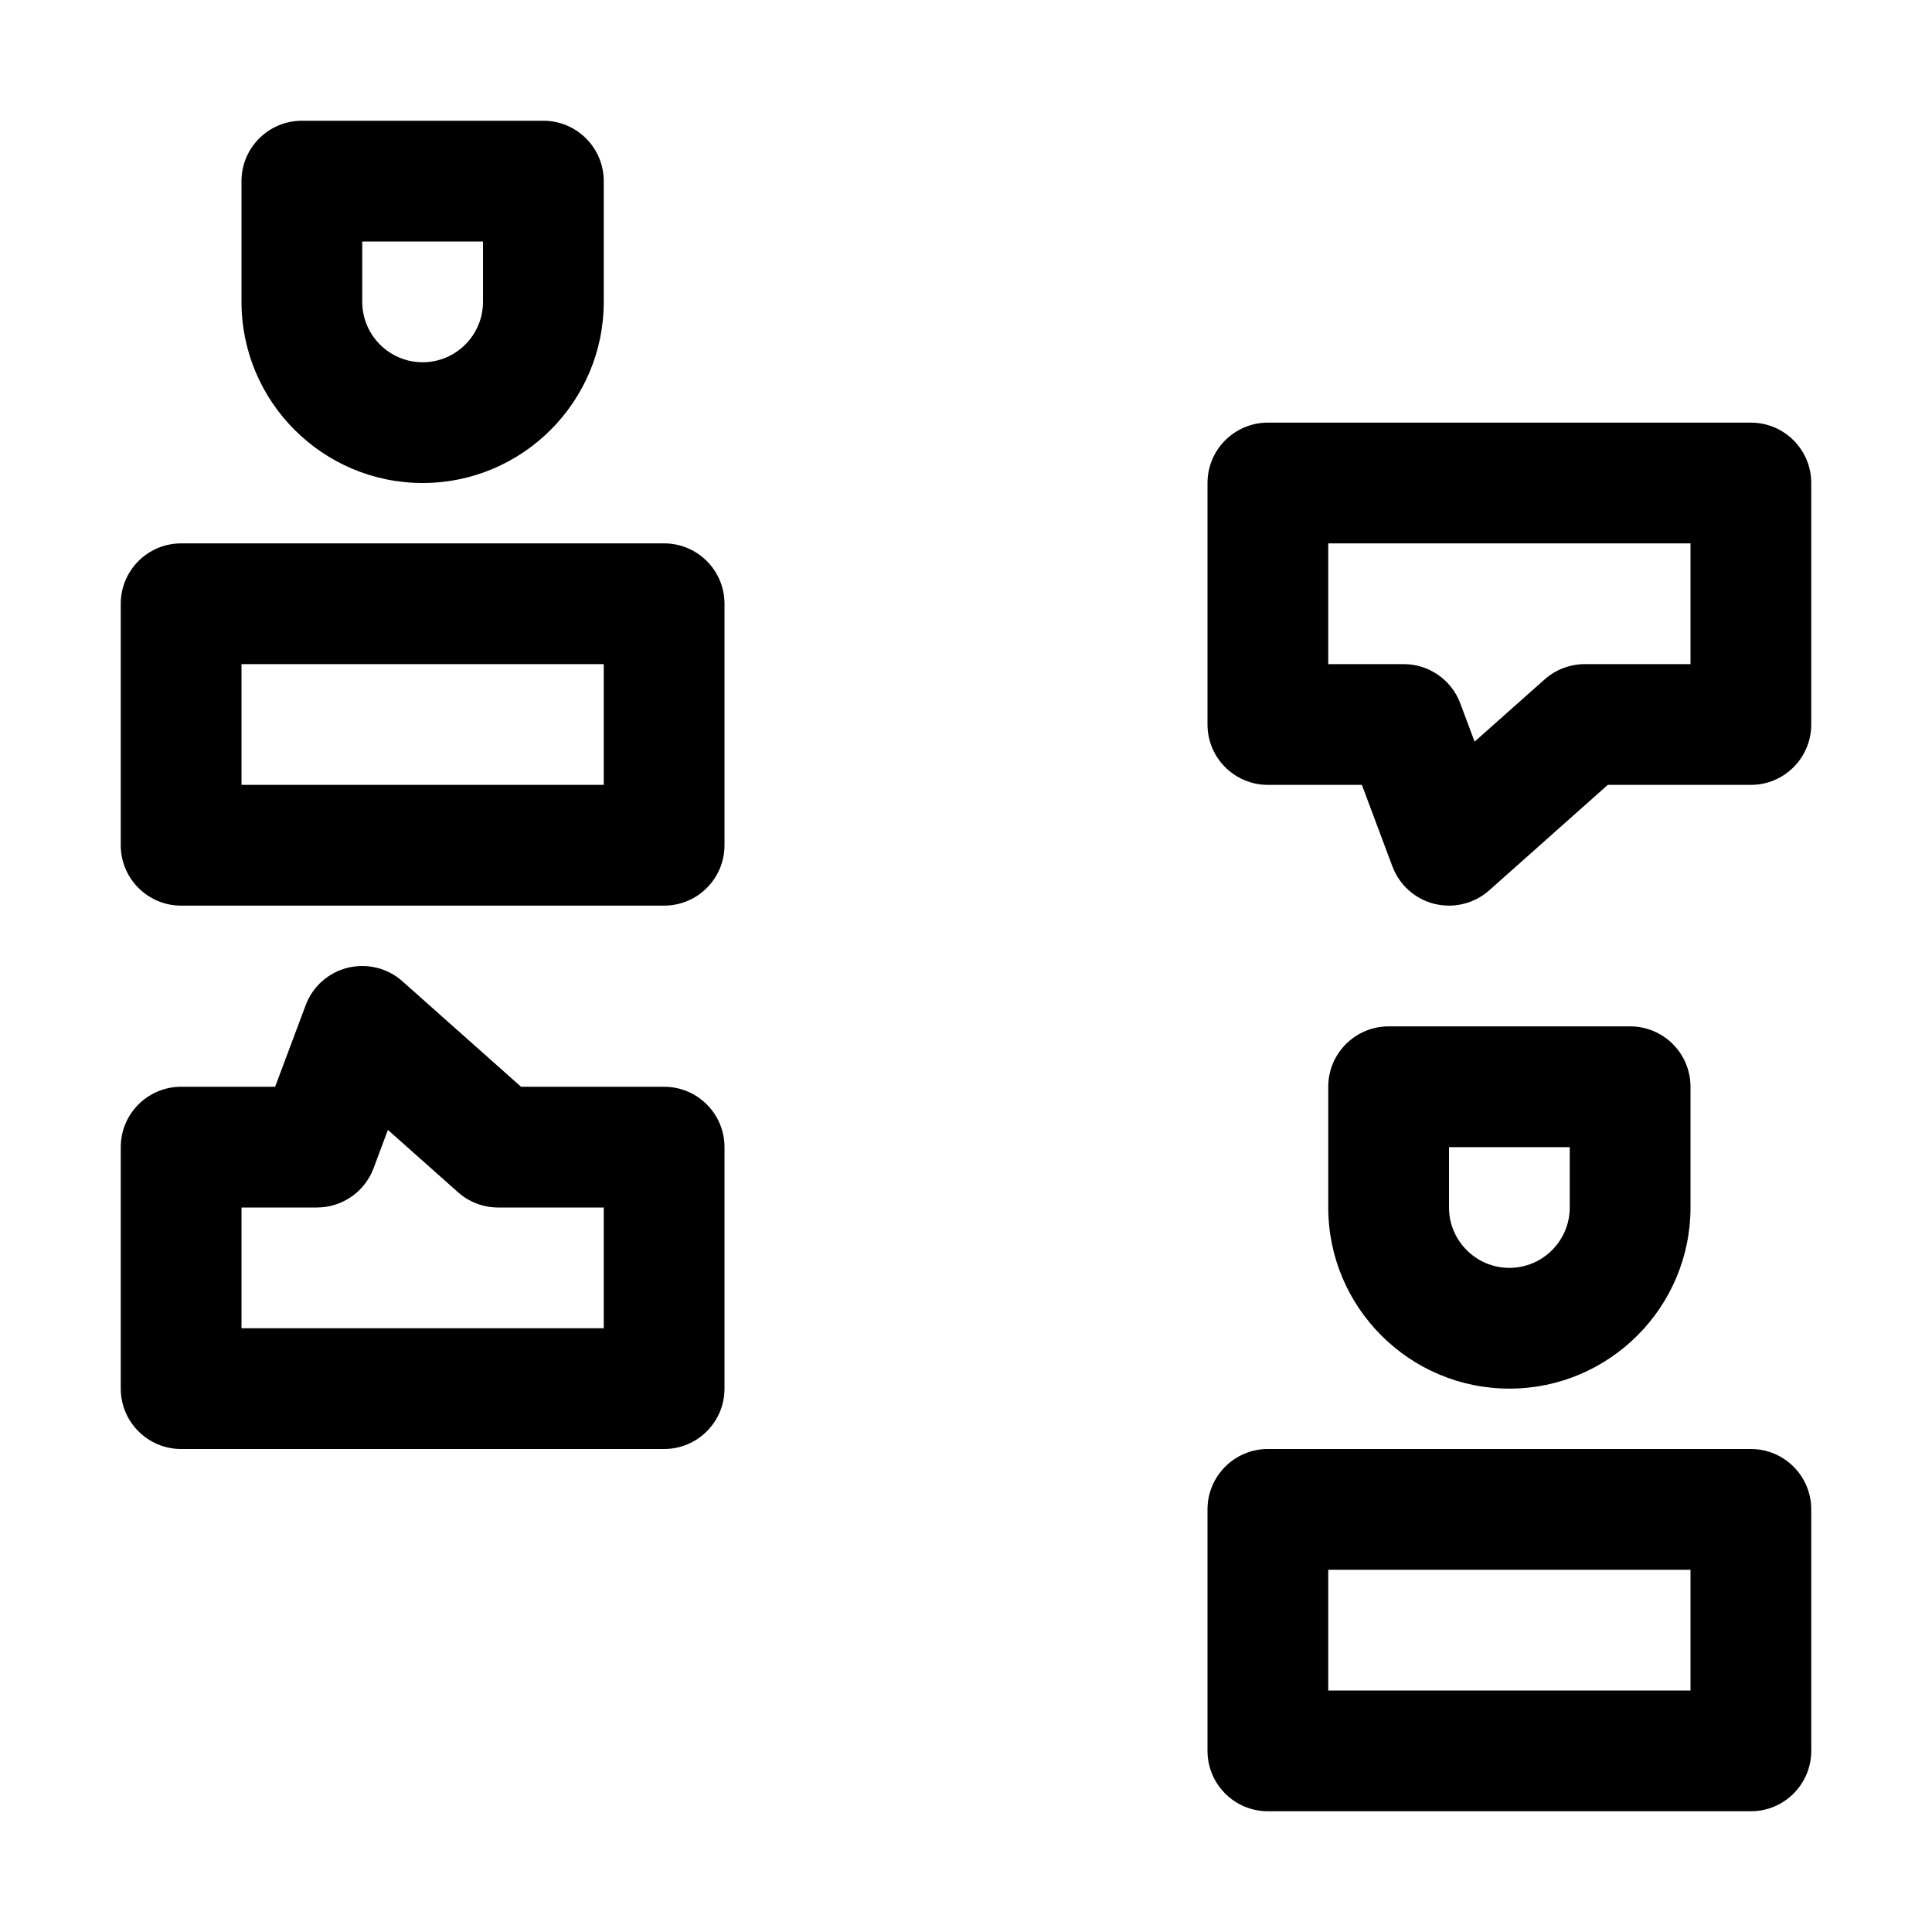 <?xml version="1.0" ?>

<svg fill="#000000" width="800px" height="800px" viewBox="0 0 32 32" enable-background="new 0 0 32 32" id="Layer_3" version="1.1" xml:space="preserve" xmlns="http://www.w3.org/2000/svg" xmlns:xlink="http://www.w3.org/1999/xlink">
<g>
<path d="M10,5V3c0-0.552-0.448-1-1-1H5C4.448,2,4,2.448,4,3v2c0,1.654,1.346,3,3,3S10,6.654,10,5z M6,5V4h2v1c0,0.551-0.449,1-1,1   S6,5.551,6,5z"/>
<path d="M3,15h8c0.552,0,1-0.448,1-1v-4c0-0.552-0.448-1-1-1H3c-0.552,0-1,0.448-1,1v4C2,14.552,2.448,15,3,15z M4,11h6v2H4V11z"/>
<path d="M3,24h8c0.552,0,1-0.448,1-1v-4c0-0.552-0.448-1-1-1H8.63l-1.966-1.748c-0.246-0.219-0.584-0.301-0.905-0.223   c-0.32,0.079-0.581,0.311-0.696,0.62L4.557,18H3c-0.552,0-1,0.448-1,1v4C2,23.552,2.448,24,3,24z M4,20h1.25   c0.417,0,0.79-0.259,0.937-0.649l0.238-0.636l1.161,1.032C7.769,19.91,8.005,20,8.25,20H10v2H4V20z"/>
<path d="M28,20v-2c0-0.552-0.448-1-1-1h-4c-0.552,0-1,0.448-1,1v2c0,1.654,1.346,3,3,3S28,21.654,28,20z M24,20v-1h2v1   c0,0.551-0.449,1-1,1S24,20.551,24,20z"/>
<path d="M29,24h-8c-0.552,0-1,0.448-1,1v4c0,0.552,0.448,1,1,1h8c0.552,0,1-0.448,1-1v-4C30,24.448,29.552,24,29,24z M28,28h-6v-2   h6V28z"/>
<path d="M29,7h-8c-0.552,0-1,0.448-1,1v4c0,0.552,0.448,1,1,1h1.557l0.506,1.351c0.116,0.309,0.376,0.541,0.696,0.62   C23.839,14.99,23.92,15,24,15c0.242,0,0.479-0.088,0.665-0.252L26.63,13H29c0.552,0,1-0.448,1-1V8C30,7.448,29.552,7,29,7z M28,11   h-1.75c-0.245,0-0.481,0.09-0.665,0.252l-1.161,1.032l-0.238-0.636C24.04,11.259,23.667,11,23.25,11H22V9h6V11z"/>
</g>
</svg>